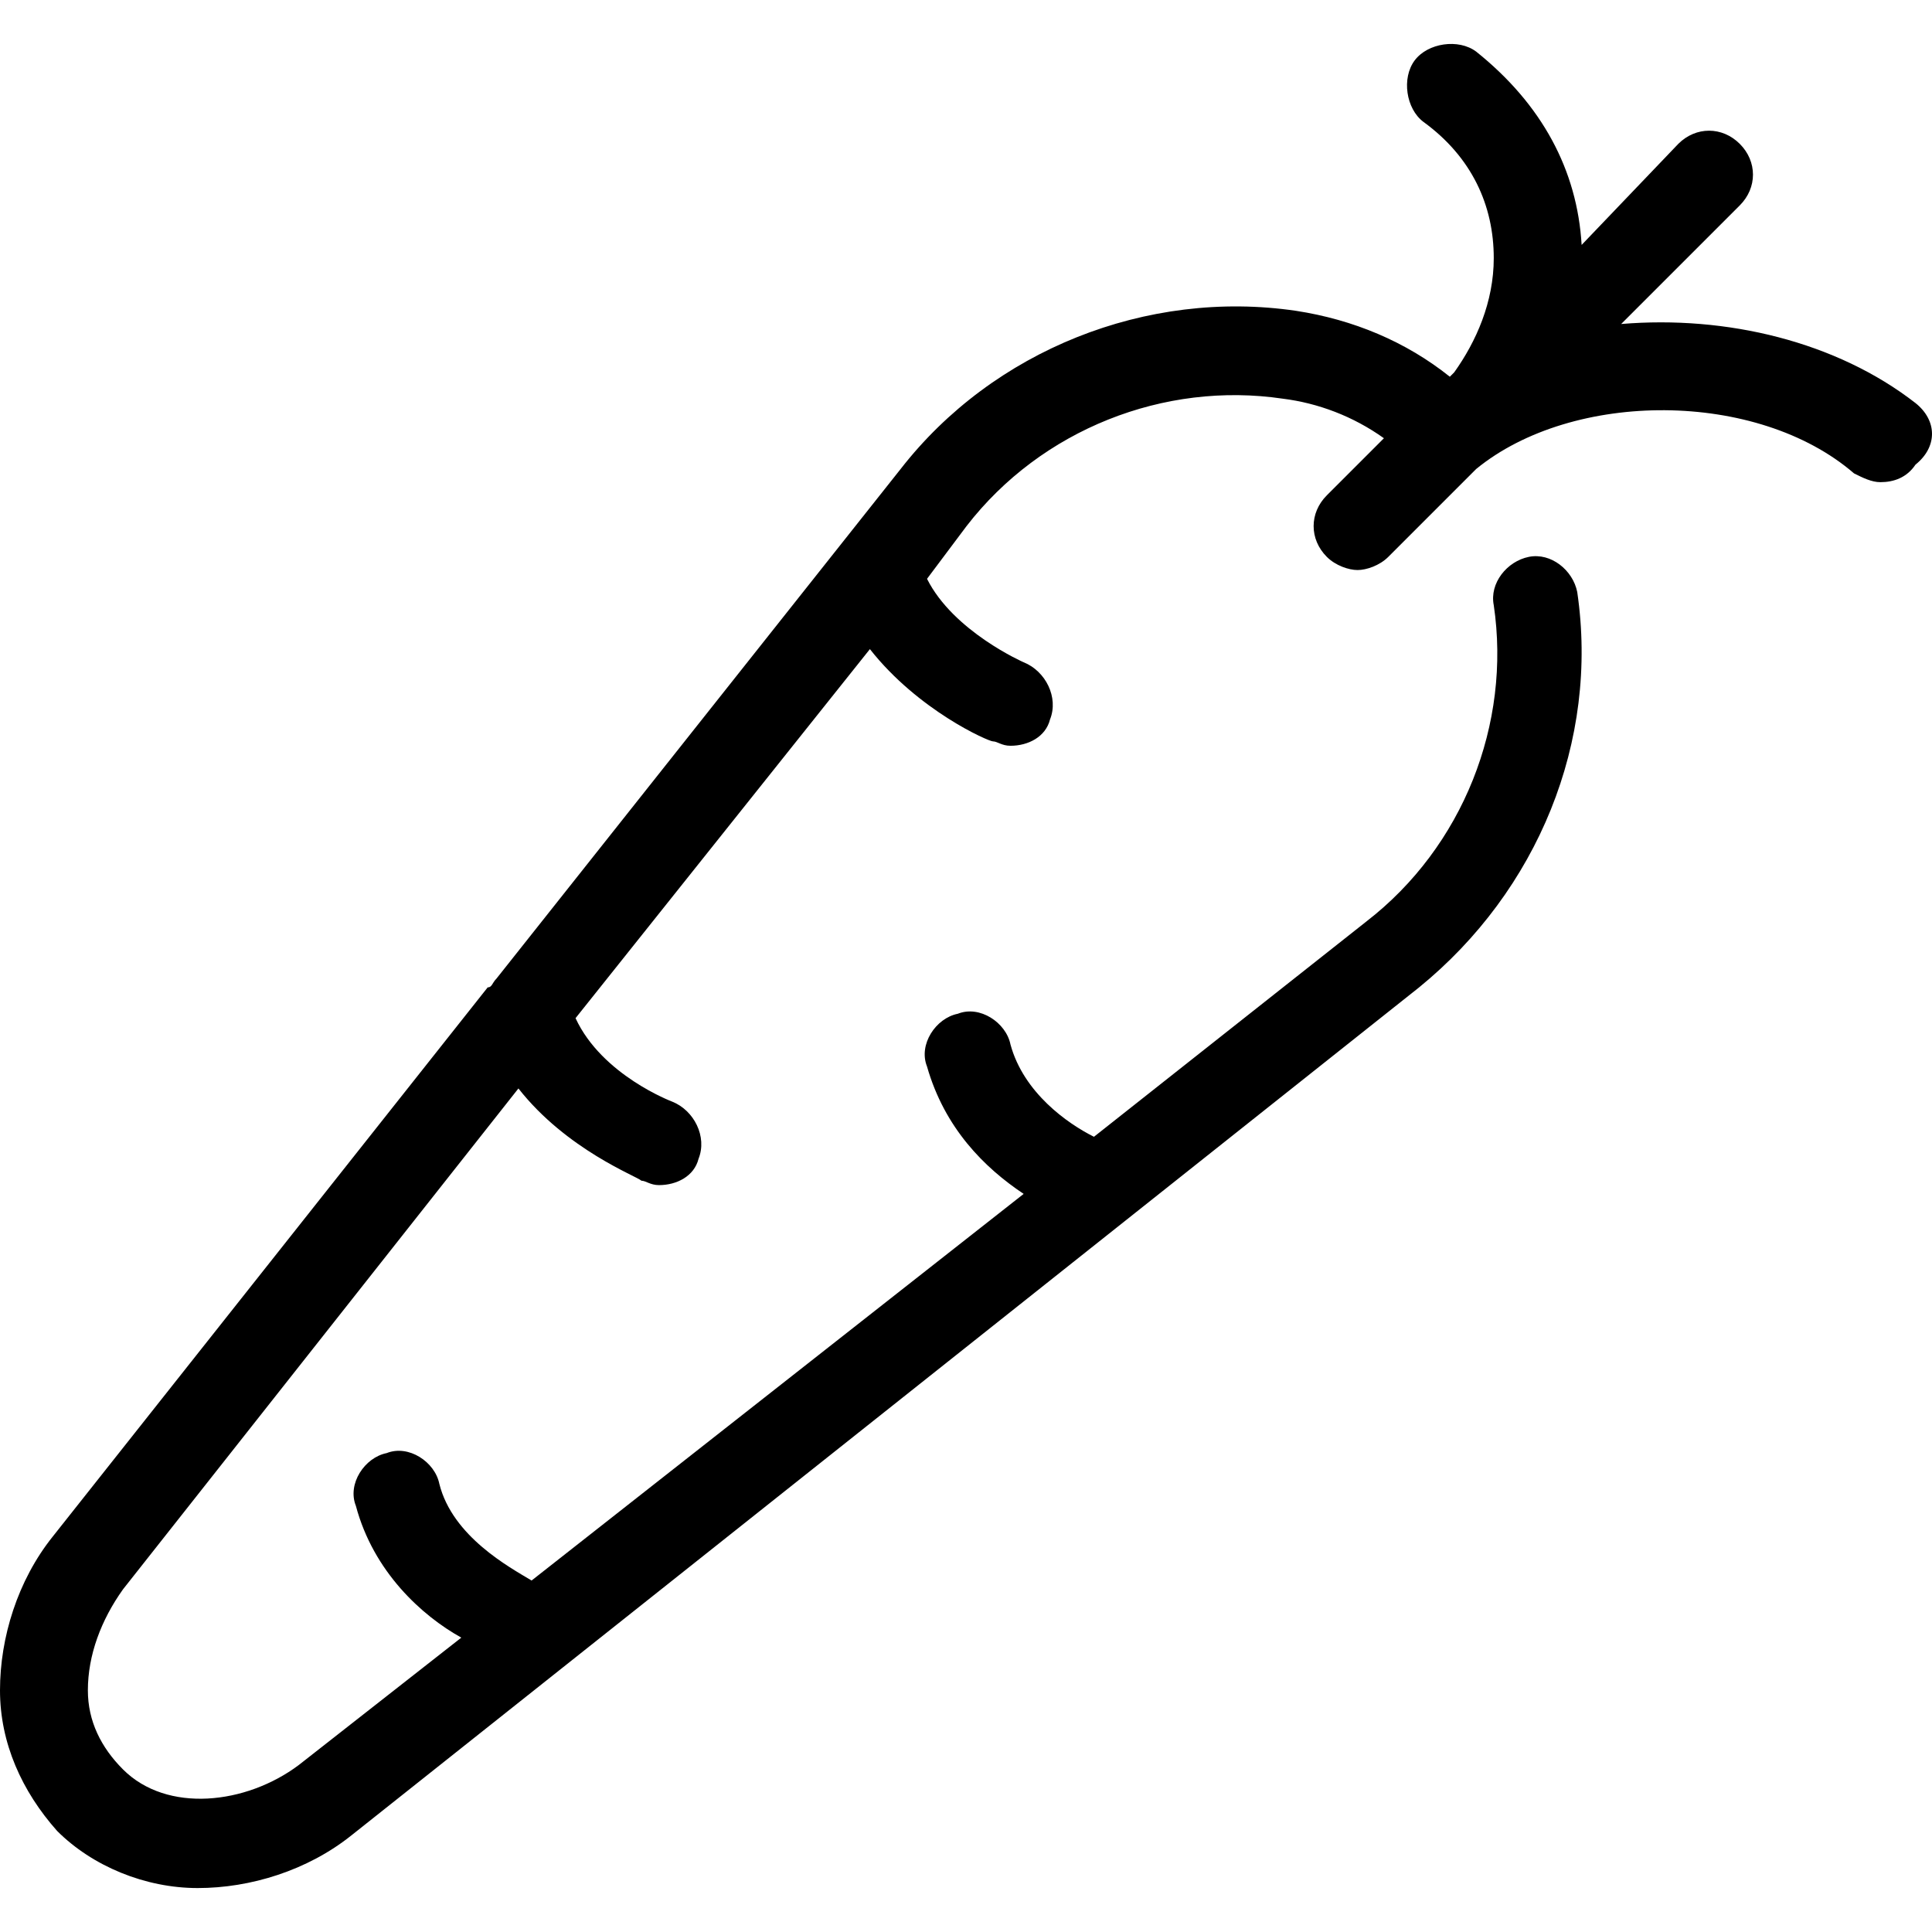 <?xml version="1.0" encoding="iso-8859-1"?>
<!-- Generator: Adobe Illustrator 19.0.0, SVG Export Plug-In . SVG Version: 6.00 Build 0)  -->
<svg version="1.1" id="Layer_1" xmlns="http://www.w3.org/2000/svg" xmlns:xlink="http://www.w3.org/1999/xlink" x="0px" y="0px"
	 viewBox="0 0 511.709 511.709" style="enable-background:new 0 0 511.709 511.709;" xml:space="preserve">
<g>
	<g>
		<path d="M507.345,106.76c-20.945-16.291-50.036-23.273-77.964-20.945L460.8,54.397c4.655-4.655,4.655-11.636,0-16.291
			c-4.655-4.655-11.636-4.655-16.291,0l-25.6,26.764c-1.164-19.782-10.473-37.236-27.927-51.2c-4.655-3.491-12.8-2.327-16.291,2.327
			c-3.491,4.655-2.327,12.8,2.327,16.291c12.8,9.309,18.618,22.109,18.618,36.073c0,11.636-4.655,22.109-10.473,30.255L384,99.779
			c-11.636-9.309-25.6-15.127-40.727-17.455c-39.564-5.818-80.291,10.473-104.727,41.891L131.491,259.197
			c-1.164,1.164-1.164,2.327-2.327,2.327l-115.2,145.455C4.655,418.615,0,433.742,0,447.706c0,13.964,5.818,26.764,15.127,37.236
			c9.309,9.309,23.273,15.127,37.236,15.127s29.091-4.655,40.727-13.964l282.764-224.582c31.418-25.6,47.709-65.164,41.891-104.727
			c-1.164-5.818-6.982-10.473-12.8-9.309s-10.473,6.982-9.309,12.8c4.655,31.418-8.145,64-33.745,83.782l-72.145,57.018
			c-6.982-3.491-18.618-11.636-22.109-24.436c-1.164-5.818-8.146-10.473-13.964-8.145c-5.818,1.164-10.473,8.145-8.145,13.964
			c4.655,16.291,15.127,26.764,25.6,33.745L140.8,418.615c-5.818-3.491-20.945-11.636-24.436-25.6
			c-1.164-5.818-8.145-10.473-13.964-8.145c-5.818,1.164-10.473,8.145-8.145,13.964c4.655,17.455,17.455,29.091,27.927,34.909
			l-43.055,33.745c-13.964,10.473-34.909,12.8-46.545,1.164c-5.818-5.818-9.309-12.8-9.309-20.945
			c0-9.309,3.491-18.618,9.309-26.764l104.727-132.655c12.8,16.291,31.418,23.273,32.582,24.436c1.164,0,2.327,1.164,4.655,1.164
			c4.655,0,9.309-2.327,10.473-6.982c2.327-5.818-1.164-12.8-6.982-15.127c0,0-18.618-6.982-25.6-22.109l77.964-97.745
			c12.8,16.291,31.418,24.436,32.582,24.436s2.327,1.164,4.655,1.164c4.655,0,9.309-2.327,10.473-6.982
			c2.327-5.818-1.164-12.8-6.982-15.127c0,0-18.618-8.145-25.6-22.109L256,139.342c19.782-25.6,52.364-38.4,83.782-33.745
			c9.309,1.164,18.618,4.655,26.764,10.473l-15.127,15.127c-4.655,4.655-4.655,11.636,0,16.291c2.327,2.327,5.818,3.491,8.145,3.491
			c2.327,0,5.818-1.164,8.146-3.491l23.273-23.273c25.6-20.945,74.473-20.945,100.073,1.164c2.327,1.164,4.655,2.327,6.982,2.327
			c3.491,0,6.982-1.164,9.309-4.655C513.164,118.397,513.164,111.415,507.345,106.76z"/>
	</g>
</g>
<g>
</g>
<g>
</g>
<g>
</g>
<g>
</g>
<g>
</g>
<g>
</g>
<g>
</g>
<g>
</g>
<g>
</g>
<g>
</g>
<g>
</g>
<g>
</g>
<g>
</g>
<g>
</g>
<g>
</g>
</svg>

